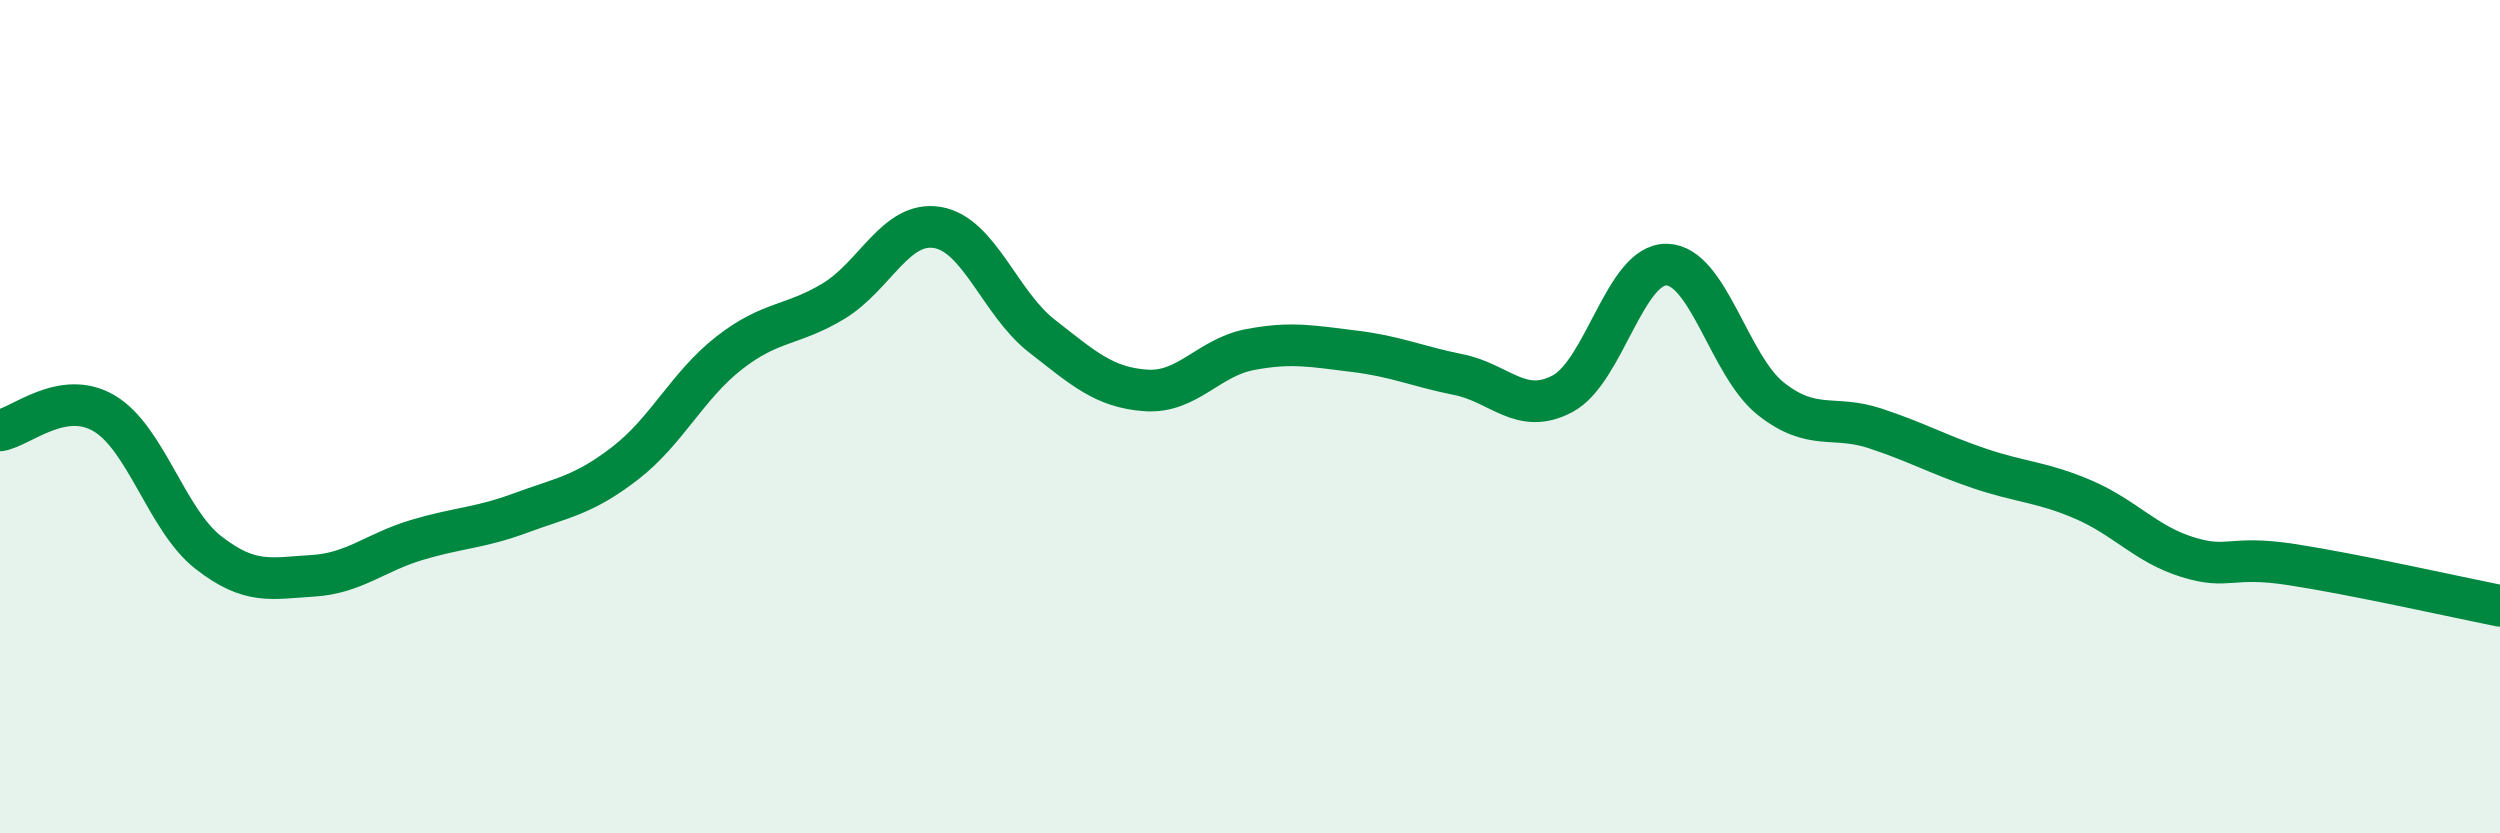 
    <svg width="60" height="20" viewBox="0 0 60 20" xmlns="http://www.w3.org/2000/svg">
      <path
        d="M 0,10.33 C 0.5,10.25 1.5,9.33 2.5,9.92 C 3.5,10.51 4,12.48 5,13.26 C 6,14.04 6.5,13.88 7.5,13.82 C 8.5,13.76 9,13.26 10,12.96 C 11,12.66 11.5,12.68 12.5,12.31 C 13.5,11.94 14,11.89 15,11.12 C 16,10.35 16.5,9.25 17.5,8.47 C 18.5,7.69 19,7.83 20,7.23 C 21,6.63 21.5,5.29 22.5,5.46 C 23.5,5.63 24,7.28 25,8.06 C 26,8.84 26.5,9.3 27.5,9.37 C 28.5,9.44 29,8.58 30,8.39 C 31,8.2 31.5,8.31 32.5,8.43 C 33.5,8.55 34,8.79 35,8.99 C 36,9.19 36.5,9.98 37.5,9.45 C 38.5,8.92 39,6.33 40,6.35 C 41,6.37 41.5,8.78 42.5,9.57 C 43.5,10.36 44,9.95 45,10.28 C 46,10.61 46.5,10.9 47.5,11.24 C 48.5,11.58 49,11.56 50,11.99 C 51,12.42 51.5,13.06 52.5,13.37 C 53.5,13.68 53.5,13.32 55,13.55 C 56.5,13.78 59,14.34 60,14.54L60 20L0 20Z"
        fill="#008740"
        opacity="0.1"
        stroke-linecap="round"
        stroke-linejoin="round"
      />
      <path
        d="M 0,10.33 C 0.5,10.25 1.5,9.33 2.5,9.92 C 3.5,10.51 4,12.48 5,13.26 C 6,14.04 6.5,13.88 7.5,13.82 C 8.5,13.76 9,13.26 10,12.96 C 11,12.66 11.5,12.68 12.5,12.31 C 13.5,11.94 14,11.89 15,11.12 C 16,10.35 16.5,9.25 17.5,8.47 C 18.5,7.69 19,7.83 20,7.23 C 21,6.63 21.5,5.29 22.5,5.46 C 23.5,5.63 24,7.28 25,8.06 C 26,8.84 26.5,9.3 27.5,9.37 C 28.5,9.44 29,8.58 30,8.39 C 31,8.2 31.5,8.31 32.5,8.43 C 33.5,8.55 34,8.79 35,8.99 C 36,9.19 36.5,9.98 37.5,9.45 C 38.5,8.92 39,6.33 40,6.35 C 41,6.37 41.5,8.78 42.5,9.57 C 43.5,10.36 44,9.95 45,10.28 C 46,10.61 46.5,10.9 47.5,11.24 C 48.5,11.58 49,11.56 50,11.99 C 51,12.42 51.5,13.06 52.5,13.37 C 53.5,13.68 53.5,13.32 55,13.55 C 56.5,13.78 59,14.34 60,14.54"
        stroke="#008740"
        stroke-width="1"
        fill="none"
        stroke-linecap="round"
        stroke-linejoin="round"
      />
    </svg>
  